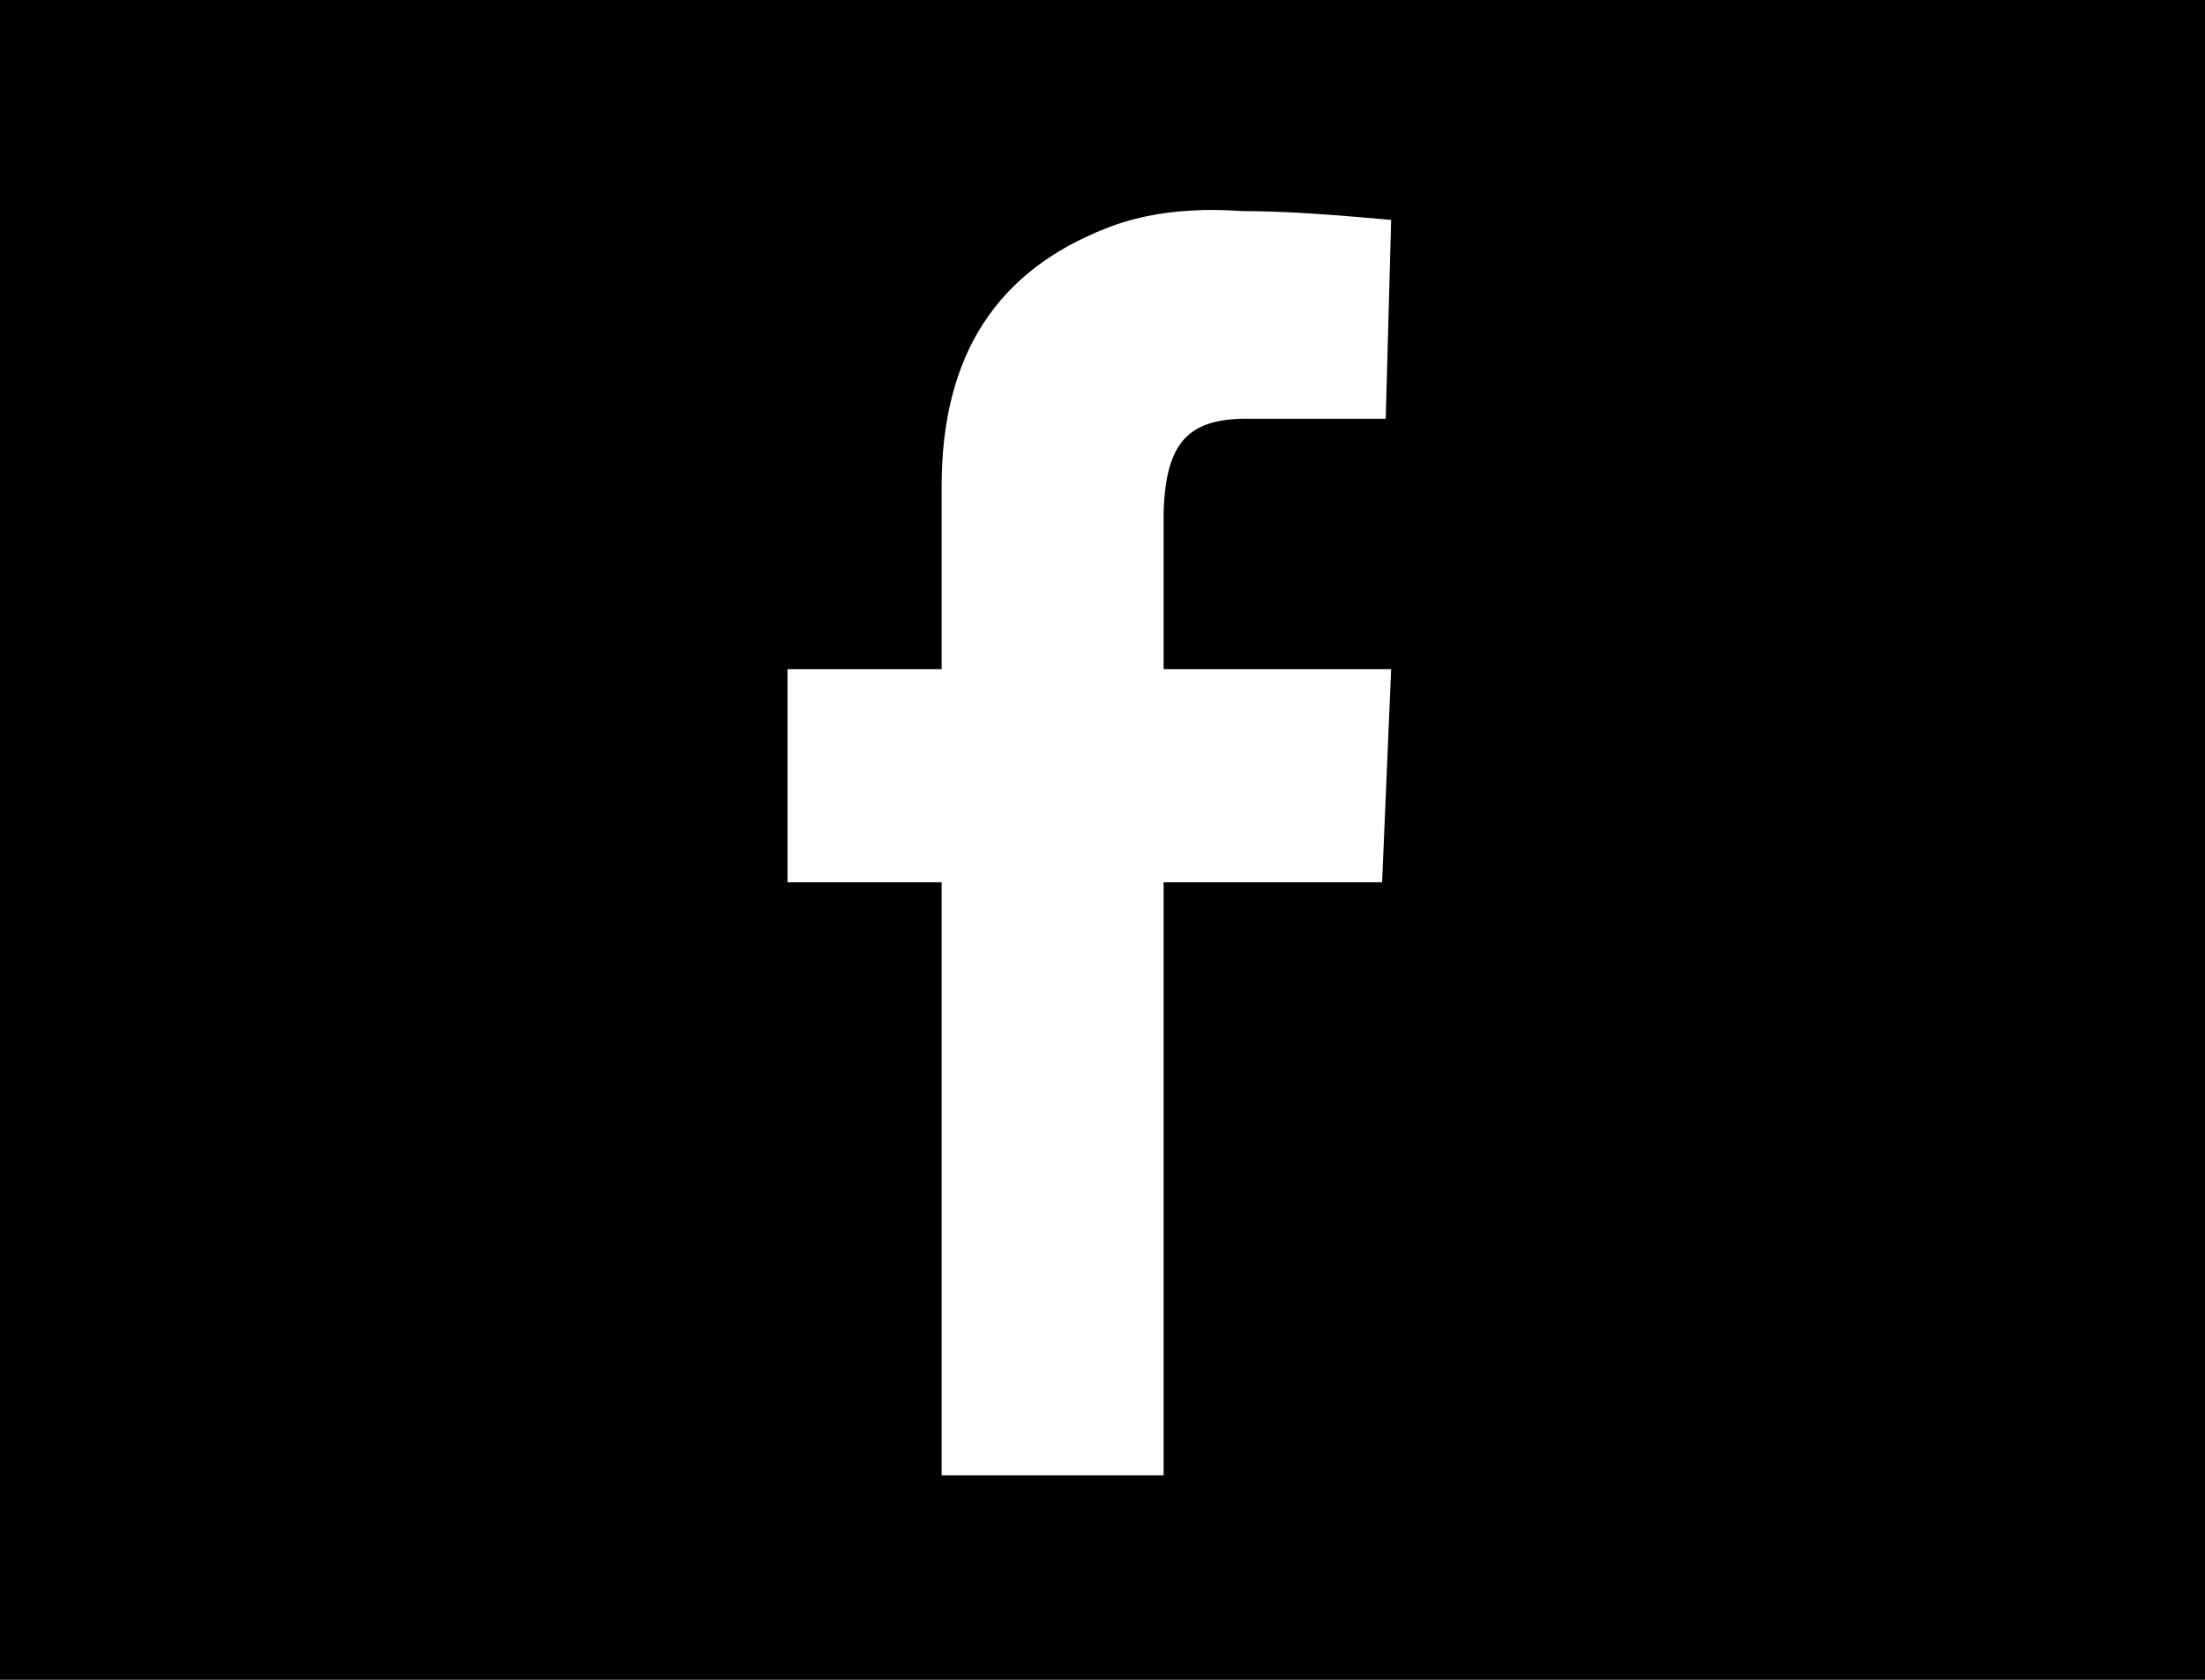 <svg xmlns="http://www.w3.org/2000/svg" width="42" height="32" viewBox="0 0 42 32" fill="none"><rect width="42" height="32" fill="black"></rect><path d="M22.941 4.001C23.174 3.997 23.416 4.004 23.666 4.021C24.585 4.022 25.546 4.105 26.498 4.189L26.395 7.978H23.836C22.636 7.951 22.203 8.417 22.164 9.771V12.748H26.498L26.326 16.806H22.164V28.105H17.936V16.806H15V12.748H17.936V9.263C17.936 6.751 18.998 5.152 21.09 4.341C21.627 4.13 22.244 4.016 22.941 4.001Z" fill="white"></path></svg>